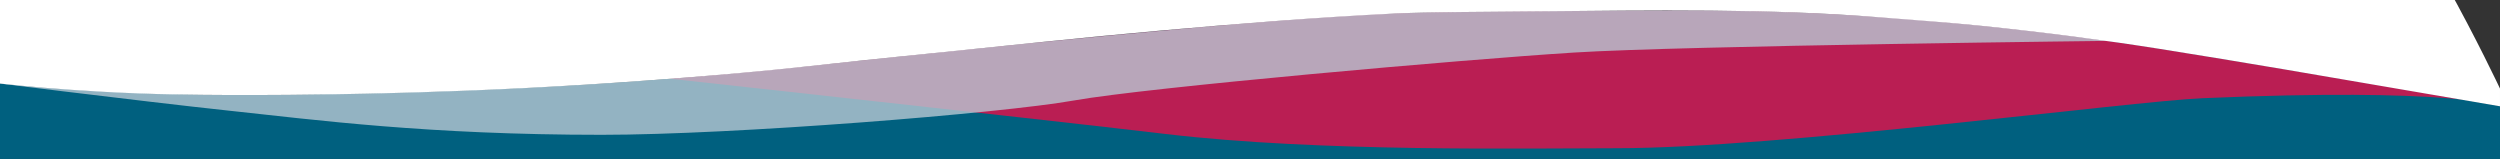 <?xml version="1.0" encoding="utf-8"?>
<!-- Generator: Adobe Illustrator 23.0.2, SVG Export Plug-In . SVG Version: 6.00 Build 0)  -->
<svg version="1.1" id="Layer_1" xmlns="http://www.w3.org/2000/svg" xmlns:xlink="http://www.w3.org/1999/xlink" x="0px" y="0px"
	 viewBox="0 0 576 36.62" style="enable-background:new 0 0 576 36.62;" xml:space="preserve">
<rect x="0" y="0" width="576" height="36.62" fill="#333333" stroke="none"/>
<style type="text/css">
	.st0{fill:#00607F;}
	.st1{clip-path:url(#red_2_);fill:#BA1E53;}
	.st2{opacity:0.8;clip-path:url(#blue_bkg_7_);fill:#B8C8D3;}
	.st3{display:none;}
	.st4{display:inline;fill:#00607F;}
	.st5{display:inline;}
	.st6{clip-path:url(#red_3_);fill:#BA1E53;}
	.st7{opacity:0.8;clip-path:url(#blue_bkg_8_);fill:#B8C8D3;}
	.st8{fill:#FFFFFF;}
	.st9{display:none;fill:#E2E8ED;}
</style>
<g>
	<path id="blue_bkg_6_" class="st0" d="M322.35,3.05c22-0.73,76.33-0.58,76.33-0.58s44.72-0.01,100.62,9.02
		c34.2,5.53,78.45,13.24,78.45,13.24L576.09,47H-2.53V18.88c0,0,24.58,3.32,64.67,2.98c67.08-0.58,107.23-4.83,131.91-7.45
		S293.25,4.01,322.35,3.05z"/>
	<g id="Red_1_">
		<defs>
			<path id="red_1_" d="M151.77,2.09h90.98h147.84h119.89h65.25v22.27c0,0-11.08-4.22-68.33-1.73
				c-16.82,0.73-97.73,11.52-134.93,11.52c-20.82,0-68.25,0.94-103.91-3.28C239.67,27.44,137.5,16.29,137.5,16.29L151.77,2.09z"/>
		</defs>
		<clipPath id="red_2_">
			<use xlink:href="#red_1_"  style="overflow:visible;"/>
		</clipPath>
		<path id="blue_bkg_5_" class="st1" d="M322.35,3.05c22-0.73,76.33-0.58,76.33-0.58s44.72-0.01,100.62,9.02
			c34.2,5.53,78.45,13.24,78.45,13.24l-1.54,10.56H-2.53V18.88c0,0,24.58,3.32,64.67,2.98c67.08-0.58,107.23-4.83,131.91-7.45
			S293.25,4.01,322.35,3.05z"/>
	</g>
	<g id="Gray_3_">
		<defs>
			<path id="blue_bkg_4_" d="M322.35,3.05c22-0.73,76.33-0.58,76.33-0.58s44.72-0.01,100.62,9.02c34.2,5.53,78.45,13.24,78.45,13.24
				l-1.54,10.56H-2.53V18.88c0,0,24.58,3.32,64.67,2.98c67.08-0.58,107.23-4.83,131.91-7.45S293.25,4.01,322.35,3.05z"/>
		</defs>
		<clipPath id="blue_bkg_7_">
			<use xlink:href="#blue_bkg_4_"  style="overflow:visible;"/>
		</clipPath>
		<path id="Gray_4_" class="st2" d="M-4.28-3l495.77,0L488.7,9.38c0,0-100.83,1.14-126.11,2.73s-98.13,8.02-115.09,11.03
			s-78.58,7.92-108.85,7.92c-40.09,0-65.92-3.43-85.97-5.57s-61.73-7.35-61.73-7.35L-4.28-3z"/>
	</g>
</g>
<g class="st3">
	<path id="blue_bkg_2_" class="st4" d="M323.54,3.09c21.91-0.73,76.01-0.58,76.01-0.58s44.53-0.01,100.2,9.02
		c34.06,5.53,78.12,13.24,78.12,13.24l-1.65,22.27H0V18.93c0,0,24.47,3.32,64.4,2.98c66.8-0.58,106.78-4.83,131.36-7.45
		S294.55,4.05,323.54,3.09z"/>
	<g id="Red" class="st5">
		<defs>
			<path id="red" d="M153.66,2.13h90.6h147.23h119.39h64.98V24.4c0,0-11.04-4.22-68.05-1.73c-16.75,0.73-97.32,11.52-134.37,11.52
				c-20.73,0-67.97,0.94-103.48-3.28c-28.77-3.42-130.51-14.57-130.51-14.57L153.66,2.13z"/>
		</defs>
		<clipPath id="red_3_">
			<use xlink:href="#red"  style="overflow:visible;"/>
		</clipPath>
		<path id="blue_bkg" class="st6" d="M323.54,3.09c21.91-0.73,76.01-0.58,76.01-0.58s44.53-0.01,100.2,9.02
			c34.06,5.53,78.12,13.24,78.12,13.24l-1.54,10.56L0,35.34l0-16.41c0,0,24.47,3.32,64.4,2.98c66.8-0.58,106.78-4.83,131.36-7.45
			S294.55,4.05,323.54,3.09z"/>
	</g>
	<g id="Gray_2_" class="st5">
		<defs>
			<path id="blue_bkg_1_" d="M323.54,3.09c21.91-0.73,76.01-0.58,76.01-0.58s44.53-0.01,100.2,9.02
				c34.06,5.53,78.12,13.24,78.12,13.24l-1.54,10.56L0,35.34l0-16.41c0,0,24.47,3.32,64.4,2.98c66.8-0.58,106.78-4.83,131.36-7.45
				S294.55,4.05,323.54,3.09z"/>
		</defs>
		<clipPath id="blue_bkg_8_">
			<use xlink:href="#blue_bkg_1_"  style="overflow:visible;"/>
		</clipPath>
		<path id="Gray_1_" class="st7" d="M-1.74-2.96h493.71l-2.77,12.39c0,0-100.41,1.14-125.58,2.73S265.89,20.19,249,23.19
			s-78.26,7.92-108.39,7.92c-39.93,0-65.65-3.43-85.61-5.57s-61.47-7.35-61.47-7.35L-1.74-2.96z"/>
	</g>
</g>
<path class="st8" d="M576,24.49c0,0-9.59-1.63-26.98-4.62c-12.04-2.07-32.21-5.56-51.57-8.63c-12.29-1.95-26.28-3.78-40.88-5.28
	c-7.76-0.8-15.72-1.34-23.63-1.98c-25.22-2.03-51.67-1.62-79.43-1.36c-10.48,0.1-25.08,0.16-31.96,0.49
	c-18.09,0.87-36.17,2.35-54.21,3.94c-17.76,1.57-35.5,3.49-53.24,5.29c-2.5,0.25-5.01,0.51-7.51,0.76
	c-9.79,0.98-19.32,2.1-28.52,3.01c-9.61,0.95-18.87,1.69-27.78,2.35c-21.06,1.57-39.12,2.38-54.97,2.85
	c-29.48,0.87-50.19,0.54-54.55,0.46c-24.37-0.43-43.18-2.8-43.18-2.8l-0.16-30.46v-17.14c0,0,3,0.38,6.37,0.71
	c1.65,0.16,256.44-13.62,294.42-15.1c46.14-1.8,82.68-2.47,107.38-1.9c7.16,0.16,13.33,0.43,18.45,0.81
	c24.79,1.98,39.95,2.55,72.77,7.71c12.37,2.01,38.1,6.28,47.49,7.89c9.4,1.61,31.69,48.92,31.69,48.92V24.49z"/>
<path id="blue_bkg_3_" class="st9" d="M401.16,57.9c-48.17,1.84-143.84,5.17-234.83,4.22C82.67,61.25,12.25,53.43,1.44,52.17
	C0.49,52.06,0,52,0,52C-57.93,47.52,0-6.33,0-6.33l2000-5.33v83c0,0-90.66-16.1-199.33-34.33c-50.67-8.5-120.02-19.58-187.33-27.33
	c-63.67-7.33-118.53-10.89-148.67-12.33c-49.5-2.38-105.45-2.39-112.67-2.38c-58,0.07-142.13-0.47-225,2.04
	c-115.53,3.51-392.75,33.62-478.11,42.72S449.33,56.06,401.16,57.9z"/>
<g id="Layer_2" class="st3">
</g>
</svg>
